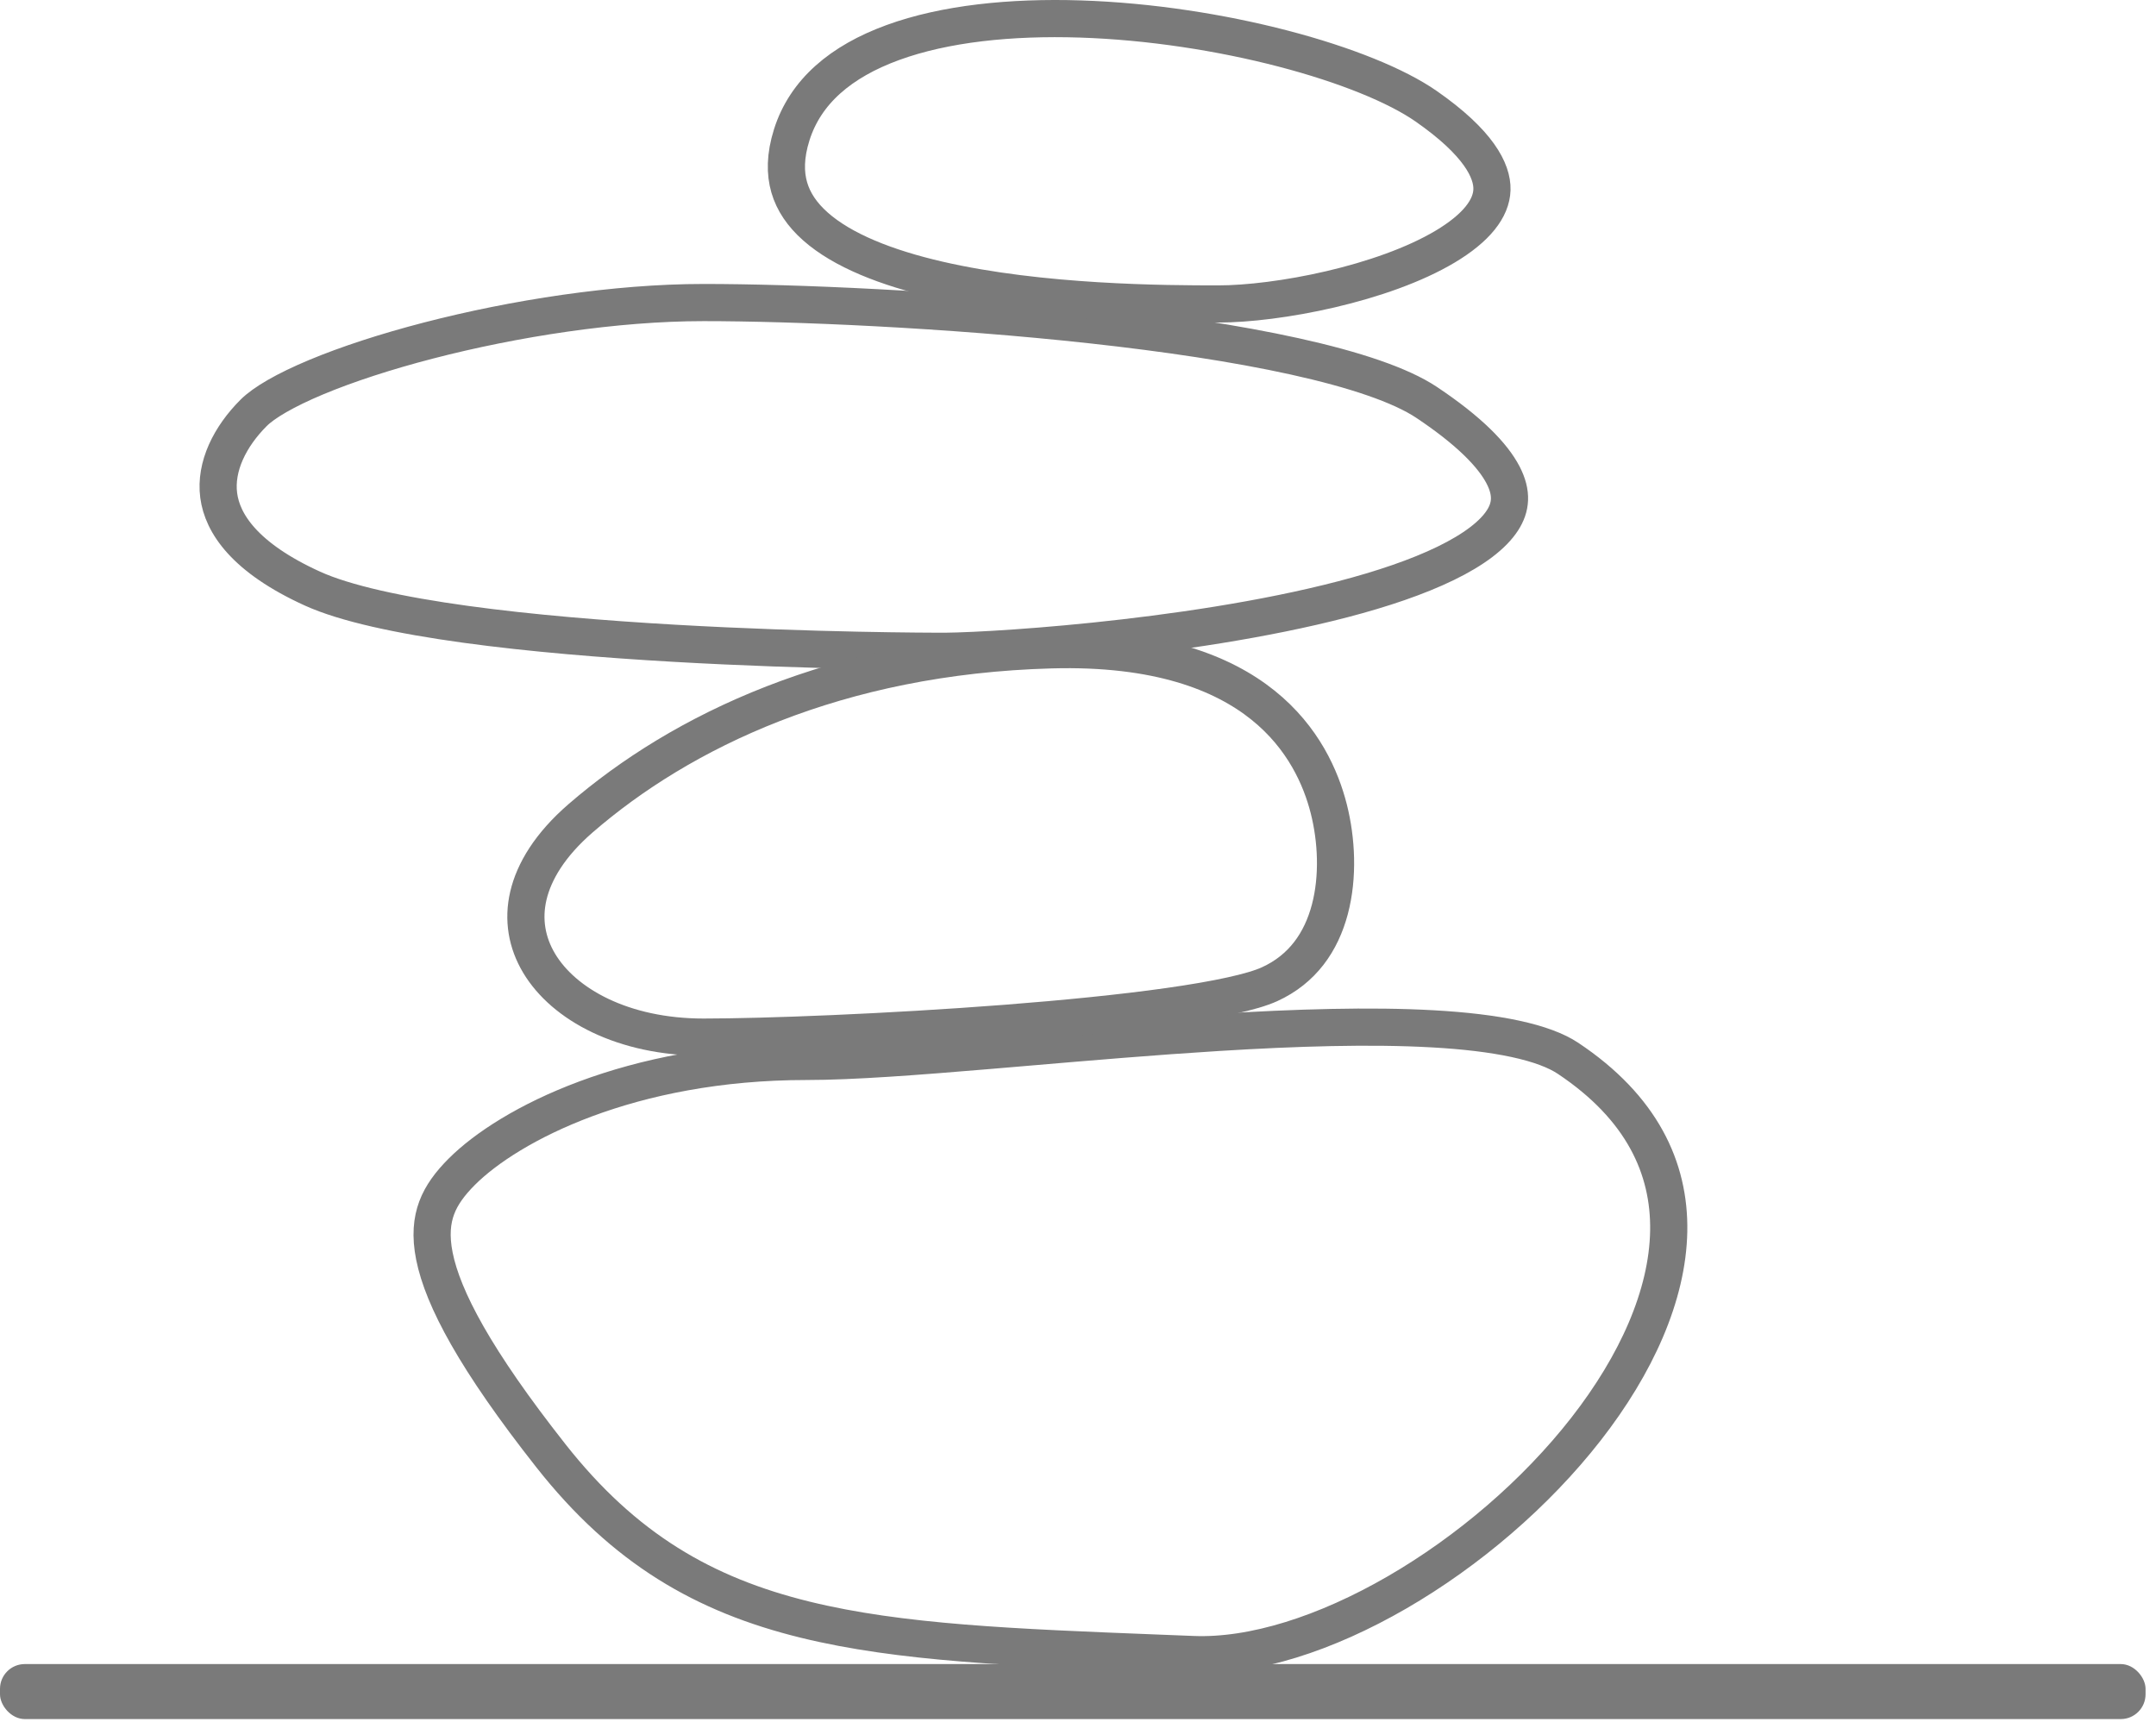 <?xml version="1.0" encoding="UTF-8"?> <svg xmlns="http://www.w3.org/2000/svg" width="174" height="139" viewBox="0 0 174 139" fill="none"> <path d="M75.512 52.567L75.491 52.566H75.469V54.066C75.469 52.566 75.469 52.566 75.469 52.566H75.468L75.463 52.566L75.442 52.566L75.359 52.566C75.285 52.566 75.175 52.566 75.03 52.565C74.741 52.564 74.314 52.561 73.766 52.556C72.67 52.546 71.09 52.526 69.158 52.485C65.293 52.404 60.024 52.243 54.402 51.92C48.777 51.596 42.819 51.113 37.569 50.39C32.273 49.661 27.858 48.709 25.219 47.51C19.748 45.023 17.945 42.246 17.65 39.986C17.345 37.647 18.564 35.229 20.468 33.325C21.287 32.506 23 31.494 25.533 30.436C28.015 29.4 31.124 28.383 34.578 27.487C41.494 25.694 49.67 24.42 56.782 24.42C63.998 24.42 76.401 24.937 88.153 26.228C94.029 26.874 99.713 27.71 104.491 28.765C109.324 29.832 113.042 31.084 115.127 32.474C118.604 34.792 120.486 36.756 121.309 38.346C122.069 39.813 121.937 40.95 121.257 42.001C120.495 43.18 118.959 44.362 116.657 45.479C114.39 46.581 111.544 47.542 108.374 48.369C95.649 51.692 78.564 52.654 75.512 52.567Z" stroke="#7A7A7A" stroke-width="3"></path> <path d="M37.269 94.577C41.087 90.759 50.868 85.673 65.088 85.673C68.796 85.673 73.988 85.277 79.764 84.791C80.83 84.702 81.916 84.609 83.019 84.515C87.925 84.097 93.152 83.651 98.273 83.334C104.549 82.946 110.611 82.756 115.663 83.043C118.189 83.186 120.429 83.447 122.3 83.851C124.188 84.258 125.602 84.791 126.547 85.421C132.515 89.399 134.759 94.288 134.674 99.36C134.586 104.542 132.059 110.141 127.995 115.352C123.946 120.544 118.474 125.217 112.745 128.533C106.993 131.862 101.131 133.739 96.293 133.546C95.357 133.508 94.436 133.472 93.531 133.437C81.817 132.977 72.666 132.618 64.985 130.733C56.828 128.731 50.377 125.011 44.464 117.505C38.347 109.741 35.74 104.788 35.06 101.397C34.73 99.751 34.863 98.514 35.242 97.495C35.629 96.458 36.314 95.532 37.269 94.577Z" stroke="#7A7A7A" stroke-width="3"></path> <path d="M56.782 83.711C61.678 83.711 71.622 83.336 81.136 82.6C85.891 82.231 90.517 81.775 94.338 81.233C98.23 80.681 101.088 80.066 102.451 79.446C105.134 78.226 106.633 76.012 107.325 73.403C108.026 70.758 107.869 67.771 107.238 65.281C106.613 62.814 105.191 59.53 101.925 56.912C98.671 54.302 93.414 52.216 84.855 52.45C67.55 52.922 54.942 59.045 46.858 66.046C44.385 68.188 43.098 70.344 42.641 72.299C42.189 74.236 42.523 76.091 43.504 77.738C45.492 81.076 50.282 83.711 56.782 83.711Z" stroke="#7A7A7A" stroke-width="3"></path> <path d="M115.102 8.578C119.336 11.526 120.448 13.793 120.408 15.308C120.368 16.814 119.164 18.398 116.61 19.918C114.133 21.392 110.783 22.555 107.386 23.348C103.996 24.139 100.677 24.535 98.31 24.535C94.057 24.535 84.039 24.499 75.717 22.578C71.532 21.612 67.994 20.214 65.81 18.279C64.742 17.332 64.034 16.289 63.697 15.13C63.362 13.975 63.359 12.586 63.896 10.884C64.998 7.388 67.87 4.961 72.053 3.434C76.249 1.902 81.587 1.352 87.199 1.533C92.794 1.715 98.561 2.62 103.561 3.923C108.594 5.235 112.716 6.916 115.102 8.578Z" stroke="#7A7A7A" stroke-width="3"></path> <rect y="134.315" width="173.157" height="4.44" rx="2" fill="#7A7A7A"></rect> </svg> 